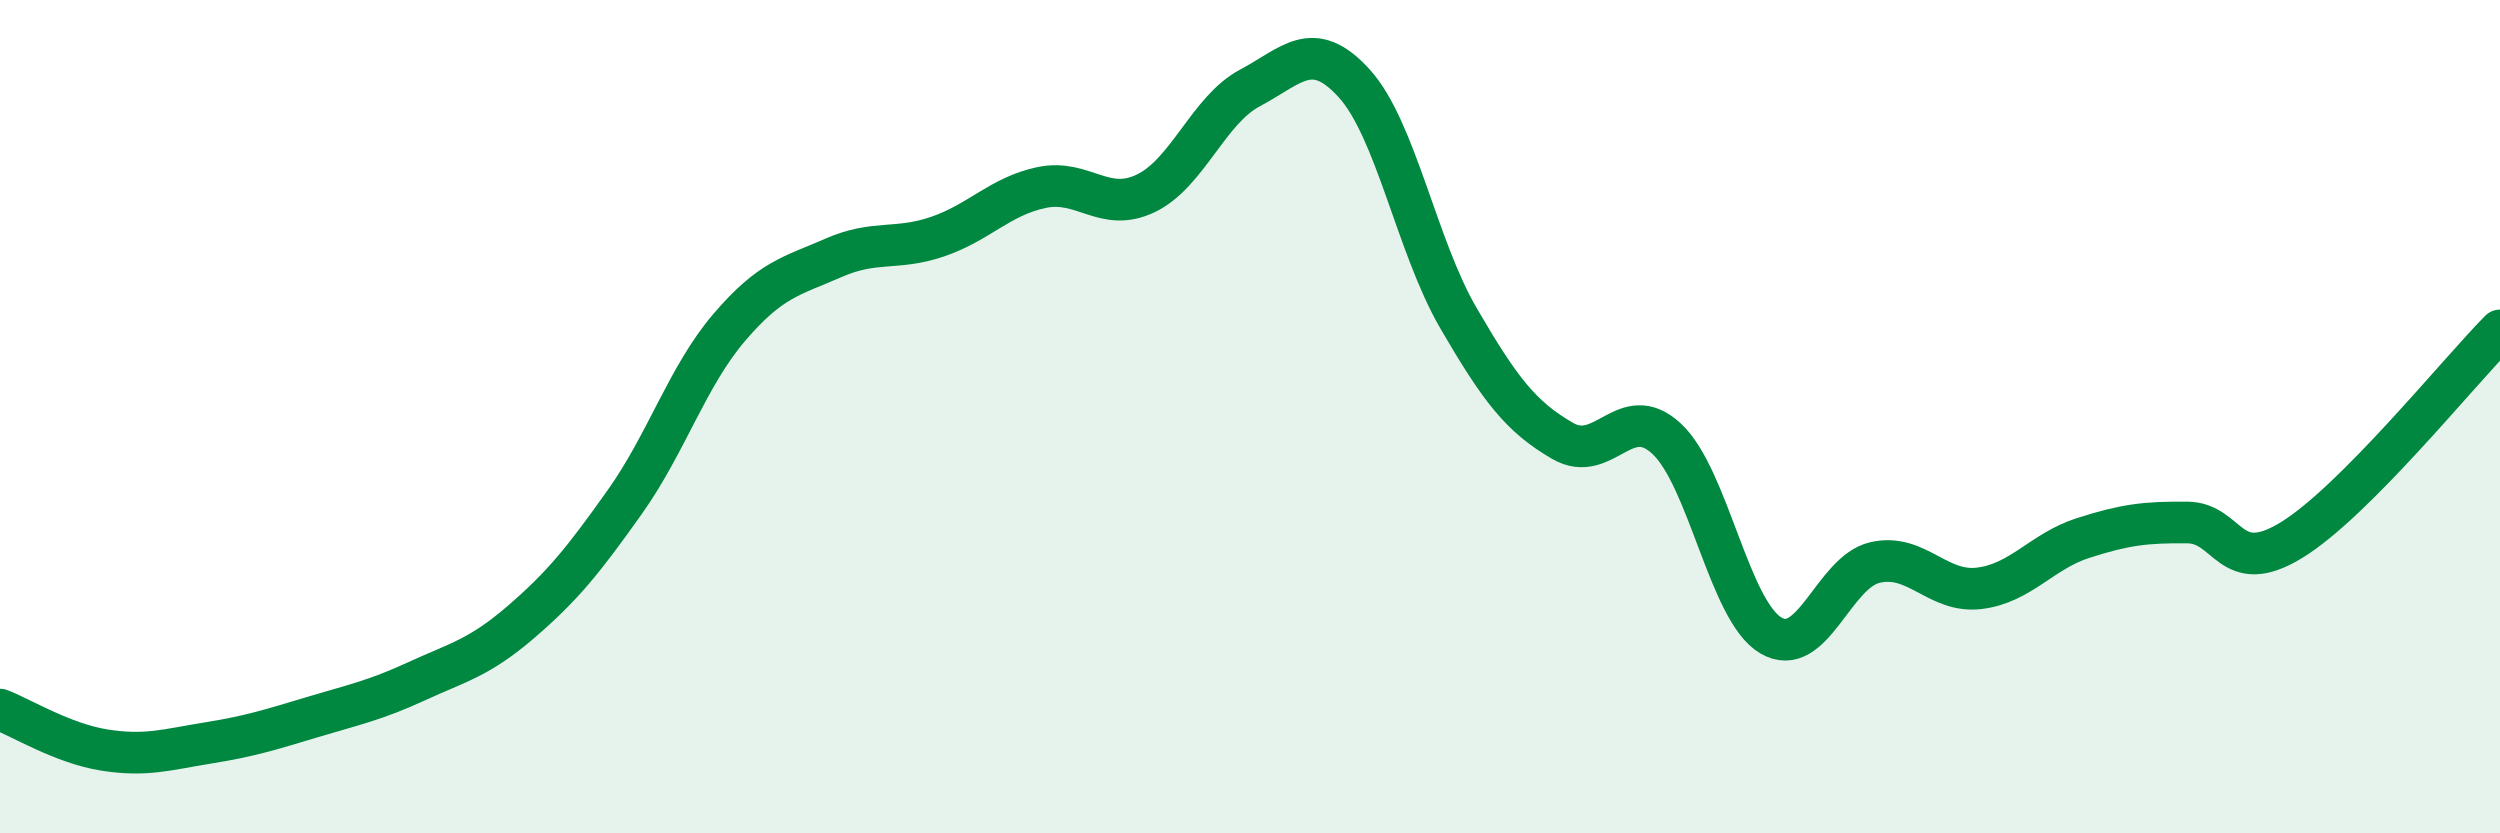
    <svg width="60" height="20" viewBox="0 0 60 20" xmlns="http://www.w3.org/2000/svg">
      <path
        d="M 0,17.03 C 0.5,17.22 1.5,17.84 2.5,18 C 3.5,18.16 4,17.99 5,17.83 C 6,17.67 6.5,17.51 7.5,17.21 C 8.5,16.91 9,16.81 10,16.35 C 11,15.89 11.5,15.79 12.5,14.93 C 13.5,14.07 14,13.45 15,12.04 C 16,10.63 16.5,9.03 17.5,7.86 C 18.5,6.69 19,6.63 20,6.19 C 21,5.75 21.5,6.02 22.5,5.68 C 23.5,5.34 24,4.71 25,4.5 C 26,4.29 26.5,5.12 27.5,4.64 C 28.5,4.16 29,2.64 30,2.11 C 31,1.58 31.5,0.9 32.5,2 C 33.5,3.1 34,5.91 35,7.63 C 36,9.35 36.5,10 37.5,10.58 C 38.5,11.16 39,9.6 40,10.53 C 41,11.46 41.5,14.66 42.5,15.25 C 43.5,15.84 44,13.73 45,13.5 C 46,13.27 46.5,14.24 47.5,14.12 C 48.5,14 49,13.23 50,12.91 C 51,12.59 51.5,12.53 52.5,12.54 C 53.5,12.55 53.5,13.88 55,12.96 C 56.5,12.04 59,8.94 60,7.93L60 20L0 20Z"
        fill="#008740"
        opacity="0.1"
        stroke-linecap="round"
        stroke-linejoin="round"
      />
      <path
        d="M 0,17.03 C 0.5,17.22 1.5,17.84 2.5,18 C 3.5,18.16 4,17.99 5,17.83 C 6,17.67 6.5,17.51 7.5,17.21 C 8.5,16.91 9,16.81 10,16.35 C 11,15.89 11.5,15.79 12.5,14.93 C 13.5,14.07 14,13.45 15,12.04 C 16,10.63 16.5,9.03 17.5,7.86 C 18.5,6.69 19,6.63 20,6.19 C 21,5.75 21.5,6.02 22.5,5.68 C 23.5,5.34 24,4.71 25,4.5 C 26,4.29 26.5,5.12 27.5,4.64 C 28.5,4.16 29,2.64 30,2.11 C 31,1.58 31.5,0.9 32.5,2 C 33.5,3.1 34,5.91 35,7.63 C 36,9.35 36.5,10 37.5,10.58 C 38.5,11.16 39,9.6 40,10.53 C 41,11.46 41.5,14.66 42.5,15.25 C 43.5,15.84 44,13.73 45,13.5 C 46,13.27 46.5,14.24 47.5,14.12 C 48.5,14 49,13.23 50,12.91 C 51,12.59 51.5,12.53 52.5,12.54 C 53.5,12.55 53.5,13.88 55,12.96 C 56.5,12.04 59,8.94 60,7.93"
        stroke="#008740"
        stroke-width="1"
        fill="none"
        stroke-linecap="round"
        stroke-linejoin="round"
      />
    </svg>
  